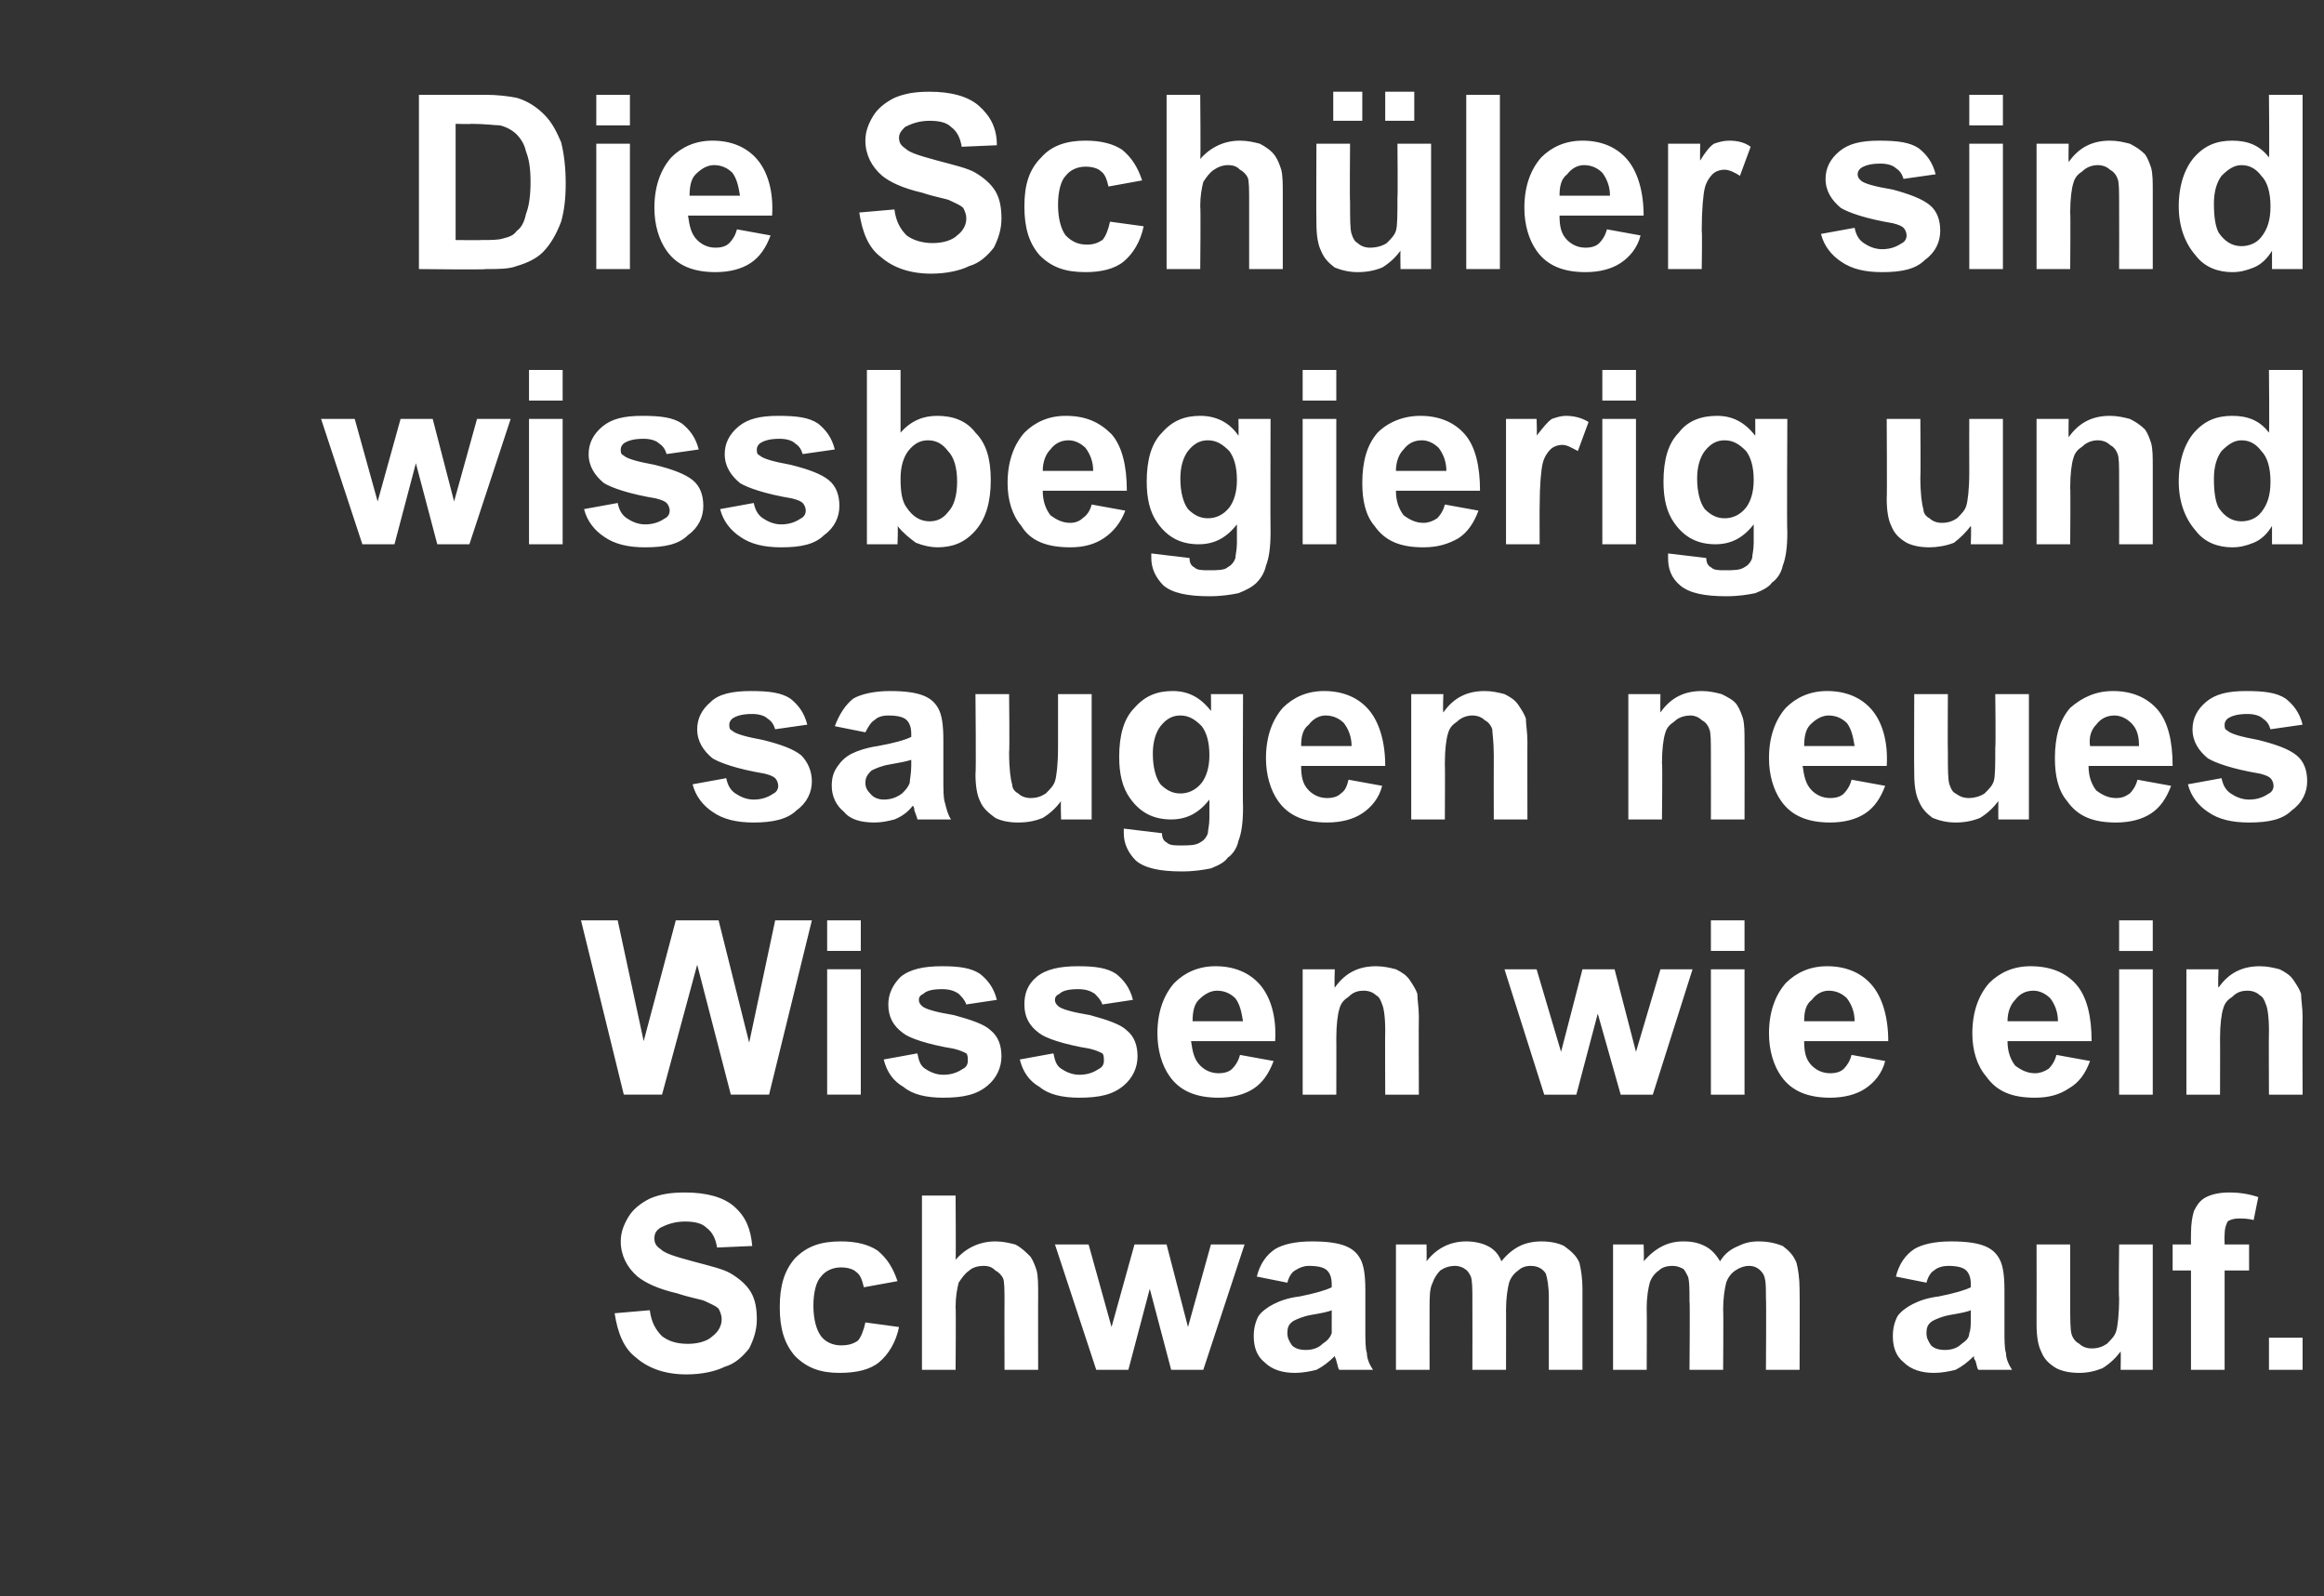 <?xml version="1.0" standalone="no"?><!DOCTYPE svg PUBLIC "-//W3C//DTD SVG 1.1//EN" "http://www.w3.org/Graphics/SVG/1.1/DTD/svg11.dtd"><svg xmlns="http://www.w3.org/2000/svg" version="1.1" width="152px" height="104.4px" viewBox="0 -6 152 104.4" style="top:-6px"><rect x="0" y="-6" width="152" height="104.4" fill="#333333" stroke="none"/><desc>Die Sch ler sind wissbegierig und saugen neues Wissen wie ein Schwamm auf.</desc><defs/><g id="Polygon38690"><path d="m40.2 79.9c0 0 2.3-.2 2.3-.2c.1.8.4 1.3.8 1.7c.4.3.9.5 1.7.5c.7 0 1.3-.2 1.6-.5c.4-.3.6-.7.6-1.1c0-.3-.1-.5-.2-.7c-.2-.2-.5-.3-.9-.5c-.2-.1-.9-.2-1.8-.5c-1.3-.3-2.1-.7-2.6-1.1c-.7-.6-1.1-1.4-1.1-2.3c0-.6.2-1.1.5-1.6c.3-.5.8-.9 1.4-1.2c.7-.3 1.4-.4 2.3-.4c1.4 0 2.5.3 3.2.9c.8.7 1.1 1.5 1.2 2.6c0 0-2.3.1-2.3.1c-.1-.6-.3-1-.7-1.3c-.3-.3-.8-.4-1.4-.4c-.7 0-1.2.2-1.6.4c-.3.2-.4.4-.4.7c0 .3.1.5.4.7c.3.3 1 .5 2.1.8c1.1.3 2 .5 2.5.8c.5.3 1 .7 1.3 1.2c.3.5.4 1.1.4 1.8c0 .7-.2 1.3-.5 1.9c-.4.5-.9 1-1.6 1.2c-.6.3-1.5.5-2.5.5c-1.4 0-2.5-.4-3.3-1.1c-.8-.6-1.2-1.6-1.4-2.9zm18.5-2.1c0 0-2.2.4-2.2.4c-.1-.4-.2-.8-.5-1c-.2-.2-.6-.3-1-.3c-.5 0-1 .2-1.3.6c-.3.3-.5 1-.5 1.9c0 .9.2 1.6.5 2c.3.4.8.6 1.3.6c.5 0 .8-.1 1.1-.3c.2-.2.4-.7.5-1.2c0 0 2.2.3 2.2.3c-.2 1-.7 1.8-1.3 2.3c-.6.5-1.5.7-2.6.7c-1.2 0-2.1-.3-2.9-1.1c-.7-.8-1-1.8-1-3.2c0-1.4.3-2.4 1-3.2c.8-.8 1.7-1.1 3-1.1c1 0 1.8.2 2.4.6c.6.5 1 1.1 1.3 2zm3.8-5.6c0 0 .03 4.21 0 4.2c.7-.8 1.6-1.2 2.6-1.2c.5 0 .9.1 1.3.2c.4.2.7.5 1 .8c.2.3.3.6.4.9c.1.4.1.9.1 1.7c-.01-.02 0 4.8 0 4.8l-2.2 0c0 0-.01-4.33 0-4.3c0-.9 0-1.5-.1-1.7c-.1-.2-.3-.4-.5-.5c-.2-.2-.4-.3-.8-.3c-.3 0-.7.1-.9.3c-.3.2-.5.5-.7.8c-.1.4-.2.9-.2 1.6c.03-.01 0 4.1 0 4.1l-2.2 0l0-11.4l2.2 0zm9.2 11.4l-2.7-8.2l2.2 0l1.5 5.4l1.5-5.4l2.1 0l1.4 5.4l1.5-5.4l2.2 0l-2.7 8.2l-2.1 0l-1.4-5.3l-1.4 5.3l-2.1 0zm12.5-5.7c0 0-2-.4-2-.4c.2-.8.6-1.4 1.2-1.8c.5-.3 1.3-.5 2.4-.5c1 0 1.7.1 2.2.3c.5.2.8.5 1 .9c.2.4.3 1 .3 2c0 0 0 2.5 0 2.5c0 .8 0 1.3.1 1.6c0 .4.2.8.4 1.1c0 0-2.2 0-2.2 0c-.1-.1-.1-.3-.2-.6c0-.1-.1-.2-.1-.3c-.4.4-.8.7-1.2.9c-.4.1-.9.2-1.4.2c-.8 0-1.5-.2-2-.7c-.5-.4-.7-1-.7-1.7c0-.5.1-.9.3-1.3c.2-.3.6-.6 1-.8c.4-.2.9-.4 1.7-.5c1-.2 1.7-.4 2.1-.6c0 0 0-.2 0-.2c0-.4-.1-.7-.3-.9c-.2-.2-.6-.3-1.2-.3c-.3 0-.6.1-.9.3c-.2.1-.4.4-.5.8zm2.9 1.8c-.2.1-.7.2-1.3.3c-.6.1-1 .3-1.2.4c-.3.2-.4.4-.4.8c0 .3.1.5.3.8c.2.2.5.3.9.3c.4 0 .8-.1 1.1-.4c.3-.2.5-.4.6-.7c0-.2 0-.6 0-1.1c0 0 0-.4 0-.4zm4.2-4.3l2 0c0 0 .02 1.08 0 1.1c.7-.9 1.6-1.3 2.6-1.3c.5 0 1 .1 1.4.3c.4.2.7.5.9 1c.4-.5.8-.8 1.2-1c.4-.2.9-.3 1.4-.3c.6 0 1.1.1 1.5.3c.4.3.8.6 1 1.1c.1.4.2 1 .2 1.7c0 .04 0 5.3 0 5.3l-2.2 0c0 0 0-4.69 0-4.7c0-.8-.1-1.3-.2-1.6c-.2-.3-.5-.5-1-.5c-.3 0-.6.1-.8.3c-.3.2-.5.5-.6.8c-.1.4-.2 1-.2 1.8c.01-.04 0 3.9 0 3.9l-2.2 0c0 0 .01-4.5 0-4.5c0-.8 0-1.3-.1-1.6c-.1-.2-.2-.4-.4-.5c-.1-.1-.4-.2-.6-.2c-.4 0-.7.1-1 .3c-.2.2-.4.5-.5.8c-.2.4-.2.9-.2 1.7c-.01.02 0 4 0 4l-2.2 0l0-8.2zm14.2 0l2 0c0 0 .04 1.08 0 1.1c.8-.9 1.6-1.3 2.6-1.3c.6 0 1 .1 1.4.3c.4.2.7.5 1 1c.3-.5.7-.8 1.2-1c.4-.2.8-.3 1.3-.3c.6 0 1.1.1 1.6.3c.4.3.7.6.9 1.1c.1.4.2 1 .2 1.7c.02.04 0 5.3 0 5.3l-2.2 0c0 0 .03-4.69 0-4.7c0-.8 0-1.3-.2-1.6c-.2-.3-.5-.5-.9-.5c-.3 0-.6.1-.9.3c-.3.2-.5.5-.6.8c-.1.4-.2 1-.2 1.8c.03-.04 0 3.9 0 3.9l-2.2 0c0 0 .04-4.5 0-4.5c0-.8 0-1.3-.1-1.6c-.1-.2-.2-.4-.3-.5c-.2-.1-.4-.2-.7-.2c-.4 0-.7.1-.9.3c-.3.2-.5.5-.6.8c-.1.4-.2.9-.2 1.7c.02.02 0 4 0 4l-2.2 0l0-8.2zm20.5 2.5c0 0-2-.4-2-.4c.2-.8.6-1.4 1.2-1.8c.5-.3 1.3-.5 2.4-.5c1 0 1.7.1 2.2.3c.5.2.8.5 1 .9c.2.4.3 1 .3 2c0 0 0 2.5 0 2.5c0 .8 0 1.3.1 1.6c0 .4.2.8.4 1.1c0 0-2.2 0-2.2 0c-.1-.1-.1-.3-.2-.6c-.1-.1-.1-.2-.1-.3c-.4.4-.8.7-1.2.9c-.4.1-.9.2-1.4.2c-.8 0-1.5-.2-2-.7c-.5-.4-.7-1-.7-1.7c0-.5.1-.9.3-1.3c.2-.3.6-.6 1-.8c.4-.2.9-.4 1.7-.5c1-.2 1.7-.4 2.1-.6c0 0 0-.2 0-.2c0-.4-.1-.7-.3-.9c-.2-.2-.6-.3-1.2-.3c-.3 0-.7.1-.9.3c-.2.1-.4.4-.5.8zm2.9 1.8c-.2.1-.7.2-1.3.3c-.6.1-1 .3-1.2.4c-.3.2-.4.4-.4.8c0 .3.1.5.3.8c.2.2.5.3.9.3c.4 0 .8-.1 1.1-.4c.3-.2.5-.4.5-.7c.1-.2.1-.6.1-1.1c0 0 0-.4 0-.4zm9.8 3.9c0 0 .02-1.19 0-1.2c-.3.4-.7.8-1.2 1.1c-.5.2-1 .3-1.5.3c-.6 0-1.1-.1-1.5-.3c-.5-.3-.8-.6-1-1.1c-.2-.4-.3-1-.3-1.8c.01 0 0-5.2 0-5.2l2.2 0c0 0 0 3.76 0 3.8c0 1.1 0 1.8.1 2.1c.1.3.3.5.5.6c.2.2.5.3.8.3c.4 0 .7-.1 1-.3c.3-.3.5-.5.6-.8c.1-.3.2-1.1.2-2.2c-.04-.05 0-3.5 0-3.5l2.2 0l0 8.2l-2.1 0zm3.4-8.2l1.2 0c0 0-.01-.67 0-.7c0-.7.1-1.2.2-1.5c.2-.4.4-.7.8-.9c.4-.2.9-.3 1.5-.3c.7 0 1.3.1 1.9.3c0 0-.3 1.5-.3 1.5c-.4-.1-.7-.1-1-.1c-.3 0-.6.1-.7.2c-.1.2-.2.4-.2.9c-.02-.03 0 .6 0 .6l1.6 0l0 1.7l-1.6 0l0 6.5l-2.2 0l0-6.5l-1.2 0l0-1.7zm6.3 8.2l0-2.1l2.2 0l0 2.1l-2.2 0z" stroke="none" fill="#fff"/></g><g id="Polygon38689"><path d="m40.8 65.6l-2.8-11.4l2.4 0l1.7 7.9l2.1-7.9l2.8 0l2 8l1.7-8l2.4 0l-2.8 11.4l-2.5 0l-2.2-8.5l-2.3 8.5l-2.5 0zm13.3-9.4l0-2l2.2 0l0 2l-2.2 0zm0 9.4l0-8.2l2.2 0l0 8.2l-2.2 0zm3.7-2.3c0 0 2.2-.4 2.2-.4c.1.5.2.8.5 1c.3.2.7.4 1.2.4c.6 0 1-.2 1.3-.4c.2-.1.3-.3.3-.5c0-.2 0-.4-.1-.5c-.2-.1-.4-.2-.8-.3c-1.8-.3-2.9-.7-3.3-1c-.7-.5-1-1.1-1-1.9c0-.7.3-1.3.8-1.8c.6-.5 1.5-.7 2.7-.7c1.1 0 1.9.1 2.5.5c.5.4.9.9 1.1 1.7c0 0-2 .3-2 .3c-.1-.3-.3-.5-.5-.7c-.3-.2-.6-.3-1.1-.3c-.6 0-1 .1-1.2.3c-.2.1-.3.2-.3.4c0 .2.1.3.2.4c.2.2.9.4 2.1.6c1.1.3 2 .6 2.4 1c.5.4.7 1 .7 1.7c0 .7-.3 1.4-.9 1.9c-.7.6-1.6.8-2.9.8c-1.1 0-2-.2-2.6-.7c-.7-.4-1.1-1-1.3-1.8zm8.9 0c0 0 2.2-.4 2.2-.4c.1.5.2.8.5 1c.3.2.7.4 1.2.4c.6 0 1-.2 1.3-.4c.2-.1.3-.3.3-.5c0-.2 0-.4-.1-.5c-.2-.1-.4-.2-.8-.3c-1.8-.3-2.9-.7-3.3-1c-.7-.5-1-1.1-1-1.9c0-.7.2-1.3.8-1.8c.6-.5 1.5-.7 2.7-.7c1.1 0 1.9.1 2.5.5c.5.4.9.9 1.1 1.7c0 0-2 .3-2 .3c-.1-.3-.3-.5-.5-.7c-.3-.2-.6-.3-1.1-.3c-.6 0-1 .1-1.2.3c-.2.1-.3.2-.3.4c0 .2.1.3.2.4c.2.2.9.4 2.1.6c1.1.3 2 .6 2.4 1c.5.4.7 1 .7 1.7c0 .7-.3 1.4-.9 1.9c-.7.6-1.6.8-2.9.8c-1.1 0-2-.2-2.6-.7c-.7-.4-1.1-1-1.3-1.8zm14.4-.3c0 0 2.2.4 2.2.4c-.3.8-.7 1.4-1.3 1.8c-.6.4-1.4.6-2.3.6c-1.4 0-2.5-.4-3.2-1.4c-.5-.7-.8-1.7-.8-2.8c0-1.4.4-2.5 1.1-3.3c.7-.7 1.6-1.1 2.7-1.1c1.2 0 2.2.4 2.9 1.2c.7.8 1.1 2.1 1 3.7c0 0-5.5 0-5.5 0c.1.7.2 1.2.6 1.6c.3.3.7.5 1.2.5c.4 0 .7-.1.9-.3c.2-.2.4-.5.5-.9zm.2-2.2c-.1-.6-.2-1.1-.5-1.5c-.3-.3-.7-.5-1.2-.5c-.4 0-.8.2-1.2.6c-.3.3-.4.8-.4 1.4c0 0 3.3 0 3.3 0zm11.5 4.8l-2.2 0c0 0-.02-4.19 0-4.2c0-.9-.1-1.5-.2-1.7c-.1-.3-.2-.5-.4-.6c-.2-.2-.5-.3-.8-.3c-.4 0-.7.1-1 .4c-.3.2-.5.4-.6.8c-.1.3-.2 1-.2 1.9c.01-.01 0 3.7 0 3.7l-2.2 0l0-8.2l2.1 0c0 0-.04 1.17 0 1.2c.7-1 1.6-1.4 2.7-1.4c.5 0 .9.1 1.3.2c.4.2.7.4.9.7c.2.3.4.6.5.9c0 .4.1.9.1 1.5c-.02-.01 0 5.1 0 5.1zm8.2 0l-2.6-8.2l2.1 0l1.6 5.4l1.4-5.4l2.1 0l1.4 5.4l1.6-5.4l2.1 0l-2.6 8.2l-2.1 0l-1.5-5.3l-1.4 5.3l-2.1 0zm10.9-9.4l0-2l2.2 0l0 2l-2.2 0zm0 9.4l0-8.2l2.2 0l0 8.2l-2.2 0zm9.2-2.6c0 0 2.2.4 2.2.4c-.2.8-.7 1.4-1.3 1.8c-.6.4-1.4.6-2.3.6c-1.4 0-2.5-.4-3.2-1.4c-.5-.7-.8-1.7-.8-2.8c0-1.4.4-2.5 1.1-3.3c.7-.7 1.6-1.1 2.7-1.1c1.2 0 2.2.4 2.9 1.2c.7.8 1.1 2.1 1.1 3.7c0 0-5.5 0-5.5 0c0 .7.1 1.2.5 1.6c.3.3.7.5 1.2.5c.4 0 .7-.1.9-.3c.2-.2.4-.5.5-.9zm.2-2.2c0-.6-.2-1.1-.5-1.5c-.3-.3-.7-.5-1.2-.5c-.4 0-.8.2-1.1.6c-.4.3-.5.8-.5 1.4c0 0 3.3 0 3.3 0zm13.2 2.2c0 0 2.2.4 2.2.4c-.3.8-.7 1.4-1.4 1.8c-.6.4-1.3.6-2.2.6c-1.5 0-2.5-.4-3.2-1.4c-.6-.7-.9-1.7-.9-2.8c0-1.4.4-2.5 1.1-3.3c.7-.7 1.6-1.1 2.7-1.1c1.3 0 2.3.4 3 1.2c.7.8 1 2.1 1 3.7c0 0-5.5 0-5.5 0c0 .7.2 1.2.5 1.6c.4.3.8.5 1.3.5c.3 0 .6-.1.9-.3c.2-.2.4-.5.5-.9zm.1-2.2c0-.6-.2-1.1-.5-1.5c-.3-.3-.7-.5-1.1-.5c-.5 0-.9.2-1.2.6c-.3.3-.5.8-.5 1.4c0 0 3.3 0 3.3 0zm4-4.6l0-2l2.2 0l0 2l-2.2 0zm0 9.4l0-8.2l2.2 0l0 8.2l-2.2 0zm12 0l-2.2 0c0 0-.02-4.19 0-4.2c0-.9-.1-1.5-.2-1.7c-.1-.3-.2-.5-.4-.6c-.2-.2-.5-.3-.8-.3c-.4 0-.7.1-1 .4c-.3.2-.5.4-.6.8c-.1.3-.2 1-.2 1.9c.01-.01 0 3.7 0 3.7l-2.2 0l0-8.2l2.1 0c0 0-.05 1.17 0 1.2c.7-1 1.6-1.4 2.7-1.4c.5 0 .9.1 1.3.2c.4.2.7.4.9.7c.2.3.4.6.5.9c0 .4.1.9.1 1.5c-.02-.01 0 5.1 0 5.1z" stroke="none" fill="#fff"/></g><g id="Polygon38688"><path d="m45.3 45.3c0 0 2.2-.4 2.2-.4c.1.5.3.8.6 1c.3.2.7.4 1.2.4c.6 0 1-.2 1.3-.4c.2-.1.3-.3.3-.5c0-.2-.1-.4-.2-.5c-.1-.1-.3-.2-.7-.3c-1.8-.3-2.9-.7-3.4-1c-.6-.5-1-1.1-1-1.9c0-.7.3-1.3.9-1.8c.5-.5 1.4-.7 2.6-.7c1.2 0 2 .1 2.6.5c.5.4.9.9 1.1 1.7c0 0-2.1.3-2.1.3c-.1-.3-.2-.5-.5-.7c-.2-.2-.6-.3-1-.3c-.6 0-1 .1-1.3.3c-.1.1-.2.2-.2.4c0 .2 0 .3.2.4c.2.2.9.4 2 .6c1.2.3 2 .6 2.5 1c.4.4.7 1 .7 1.7c0 .7-.3 1.4-1 1.9c-.6.6-1.6.8-2.8.8c-1.1 0-2-.2-2.7-.7c-.6-.4-1.1-1-1.3-1.8zm11.3-3.4c0 0-2-.4-2-.4c.3-.8.7-1.4 1.2-1.8c.5-.3 1.4-.5 2.4-.5c1 0 1.7.1 2.2.3c.5.2.8.5 1 .9c.2.4.3 1 .3 2c0 0 0 2.5 0 2.5c0 .8 0 1.3.1 1.6c.1.4.2.8.4 1.1c0 0-2.2 0-2.2 0c0-.1-.1-.3-.2-.6c0-.1 0-.2-.1-.3c-.3.4-.7.7-1.2.9c-.4.1-.8.2-1.3.2c-.9 0-1.6-.2-2-.7c-.5-.4-.8-1-.8-1.7c0-.5.1-.9.4-1.3c.2-.3.5-.6.9-.8c.4-.2 1-.4 1.7-.5c1.1-.2 1.8-.4 2.2-.6c0 0 0-.2 0-.2c0-.4-.1-.7-.3-.9c-.2-.2-.6-.3-1.2-.3c-.4 0-.7.1-.9.3c-.2.1-.4.4-.6.8zm3 1.8c-.3.1-.8.2-1.4.3c-.6.1-1 .3-1.2.4c-.2.2-.4.4-.4.8c0 .3.1.5.4.8c.2.2.5.3.8.3c.4 0 .8-.1 1.2-.4c.2-.2.4-.4.5-.7c0-.2.1-.6.1-1.1c0 0 0-.4 0-.4zm9.8 3.9c0 0-.04-1.19 0-1.2c-.3.4-.7.8-1.2 1.1c-.5.2-1 .3-1.6.3c-.6 0-1.1-.1-1.5-.3c-.4-.3-.8-.6-1-1.1c-.2-.4-.3-1-.3-1.8c.05 0 0-5.2 0-5.2l2.2 0c0 0 .04 3.76 0 3.8c0 1.1.1 1.8.2 2.1c0 .3.2.5.4.6c.2.2.5.3.8.3c.4 0 .7-.1 1-.3c.3-.3.5-.5.6-.8c.1-.3.2-1.1.2-2.2c0-.05 0-3.5 0-3.5l2.2 0l0 8.2l-2 0zm4.1.9c0-.1 0-.2 0-.3c0 0 2.5.3 2.5.3c0 .3.1.5.3.6c.2.2.5.2.9.2c.6 0 1 0 1.3-.2c.2-.1.4-.3.5-.6c0-.2.1-.5.1-1c0 0 0-1.2 0-1.2c-.7.9-1.5 1.3-2.5 1.3c-1.1 0-2-.4-2.7-1.4c-.5-.7-.7-1.6-.7-2.7c0-1.4.3-2.5 1-3.2c.7-.8 1.5-1.1 2.5-1.1c1 0 1.8.4 2.5 1.3c.02.02 0-1.1 0-1.1l2.1 0c0 0-.03 7.4 0 7.4c0 1-.1 1.7-.3 2.2c-.1.5-.4.9-.7 1.1c-.2.3-.6.5-1.1.7c-.5.1-1.1.2-1.9.2c-1.4 0-2.4-.2-3-.7c-.5-.5-.8-1.1-.8-1.8c0 0 0 0 0 0zm1.9-5.2c0 .9.2 1.6.5 2c.4.4.8.6 1.3.6c.5 0 1-.2 1.4-.7c.3-.4.5-1 .5-1.8c0-.9-.2-1.5-.5-1.9c-.4-.4-.8-.7-1.4-.7c-.5 0-.9.2-1.3.7c-.3.4-.5 1-.5 1.8zm12.8 1.7c0 0 2.2.4 2.2.4c-.2.8-.7 1.4-1.3 1.8c-.6.4-1.4.6-2.3.6c-1.4 0-2.5-.4-3.2-1.4c-.5-.7-.8-1.7-.8-2.8c0-1.4.4-2.5 1.1-3.3c.7-.7 1.6-1.1 2.7-1.1c1.2 0 2.2.4 2.9 1.2c.7.8 1.1 2.1 1.1 3.7c0 0-5.5 0-5.5 0c0 .7.1 1.2.5 1.6c.3.3.7.5 1.2.5c.4 0 .7-.1.9-.3c.3-.2.4-.5.5-.9zm.2-2.2c0-.6-.2-1.1-.5-1.5c-.3-.3-.7-.5-1.2-.5c-.4 0-.8.2-1.1.6c-.4.3-.5.8-.5 1.4c0 0 3.3 0 3.3 0zm11.5 4.8l-2.2 0c0 0-.01-4.19 0-4.2c0-.9-.1-1.5-.1-1.7c-.1-.3-.3-.5-.5-.6c-.2-.2-.5-.3-.8-.3c-.3 0-.7.1-1 .4c-.3.2-.5.4-.6.8c-.1.3-.2 1-.2 1.9c.02-.01 0 3.7 0 3.7l-2.2 0l0-8.2l2.1 0c0 0-.04 1.17 0 1.2c.7-1 1.6-1.4 2.7-1.4c.5 0 .9.1 1.3.2c.4.2.7.4.9.7c.2.3.4.6.5.9c0 .4.1.9.1 1.5c-.01-.01 0 5.1 0 5.1zm14.2 0l-2.2 0c0 0 .01-4.19 0-4.2c0-.9 0-1.5-.1-1.7c-.1-.3-.3-.5-.5-.6c-.2-.2-.5-.3-.7-.3c-.4 0-.8.1-1.1.4c-.3.2-.5.4-.6.8c-.1.3-.2 1-.2 1.9c.04-.01 0 3.7 0 3.7l-2.2 0l0-8.2l2.1 0c0 0-.02 1.17 0 1.2c.7-1 1.6-1.4 2.7-1.4c.5 0 .9.1 1.3.2c.4.2.8.4 1 .7c.2.3.3.6.4.9c.1.4.1.9.1 1.5c.01-.01 0 5.1 0 5.1zm7-2.6c0 0 2.2.4 2.2.4c-.3.8-.7 1.4-1.3 1.8c-.6.4-1.4.6-2.3.6c-1.4 0-2.5-.4-3.2-1.4c-.5-.7-.8-1.7-.8-2.8c0-1.4.4-2.5 1.1-3.3c.7-.7 1.6-1.1 2.7-1.1c1.2 0 2.2.4 2.9 1.2c.7.8 1.1 2.1 1 3.7c0 0-5.5 0-5.5 0c.1.7.2 1.2.6 1.6c.3.3.7.5 1.2.5c.4 0 .7-.1.9-.3c.2-.2.4-.5.5-.9zm.2-2.2c-.1-.6-.2-1.1-.5-1.5c-.3-.3-.7-.5-1.2-.5c-.4 0-.8.2-1.2.6c-.3.3-.4.8-.4 1.4c0 0 3.3 0 3.3 0zm9.4 4.8c0 0-.01-1.19 0-1.2c-.3.4-.7.8-1.2 1.1c-.5.2-1 .3-1.6.3c-.5 0-1-.1-1.5-.3c-.4-.3-.7-.6-.9-1.1c-.2-.4-.3-1-.3-1.8c-.02 0 0-5.2 0-5.2l2.2 0c0 0-.02 3.76 0 3.8c0 1.1 0 1.8.1 2.1c.1.3.2.5.4.6c.3.2.5.3.9.3c.3 0 .7-.1 1-.3c.3-.3.5-.5.6-.8c.1-.3.1-1.1.1-2.2c.04-.05 0-3.5 0-3.5l2.2 0l0 8.2l-2 0zm9.1-2.6c0 0 2.2.4 2.2.4c-.3.8-.7 1.4-1.3 1.8c-.6.4-1.4.6-2.3.6c-1.5 0-2.5-.4-3.2-1.4c-.6-.7-.8-1.7-.8-2.8c0-1.4.3-2.5 1-3.3c.8-.7 1.7-1.1 2.8-1.1c1.2 0 2.2.4 2.9 1.2c.7.8 1 2.1 1 3.7c0 0-5.5 0-5.5 0c0 .7.2 1.2.5 1.6c.4.3.8.5 1.3.5c.4 0 .6-.1.9-.3c.2-.2.4-.5.5-.9zm.1-2.2c0-.6-.1-1.1-.5-1.5c-.3-.3-.7-.5-1.1-.5c-.5 0-.9.2-1.2.6c-.3.3-.5.8-.4 1.4c0 0 3.2 0 3.2 0zm3.2 2.5c0 0 2.2-.4 2.2-.4c.1.5.3.8.6 1c.3.2.7.4 1.2.4c.6 0 1-.2 1.3-.4c.2-.1.3-.3.3-.5c0-.2-.1-.4-.2-.5c-.1-.1-.3-.2-.7-.3c-1.8-.3-2.9-.7-3.4-1c-.6-.5-1-1.1-1-1.9c0-.7.3-1.3.9-1.8c.6-.5 1.4-.7 2.6-.7c1.2 0 2 .1 2.6.5c.5.4.9.9 1.1 1.7c0 0-2.1.3-2.1.3c-.1-.3-.2-.5-.5-.7c-.2-.2-.6-.3-1-.3c-.6 0-1 .1-1.3.3c-.1.1-.2.2-.2.4c0 .2 0 .3.2.4c.2.2.9.4 2 .6c1.2.3 2 .6 2.5 1c.5.4.7 1 .7 1.7c0 .7-.3 1.4-1 1.9c-.6.6-1.5.8-2.8.8c-1.1 0-2-.2-2.7-.7c-.6-.4-1.1-1-1.3-1.8z" stroke="none" fill="#fff"/></g><g id="Polygon38687"><path d="m23.7 29.6l-2.7-8.2l2.2 0l1.5 5.4l1.5-5.4l2.1 0l1.4 5.4l1.5-5.4l2.2 0l-2.7 8.2l-2.1 0l-1.4-5.3l-1.4 5.3l-2.1 0zm10.9-9.4l0-2l2.2 0l0 2l-2.2 0zm0 9.4l0-8.2l2.2 0l0 8.2l-2.2 0zm3.6-2.3c0 0 2.2-.4 2.2-.4c.1.5.3.8.6 1c.3.2.7.4 1.2.4c.6 0 1-.2 1.3-.4c.2-.1.3-.3.3-.5c0-.2-.1-.4-.2-.5c-.1-.1-.3-.2-.7-.3c-1.8-.3-2.9-.7-3.4-1c-.6-.5-1-1.1-1-1.9c0-.7.3-1.3.9-1.8c.6-.5 1.4-.7 2.6-.7c1.2 0 2 .1 2.6.5c.5.4.9.9 1.1 1.7c0 0-2.1.3-2.1.3c-.1-.3-.2-.5-.5-.7c-.2-.2-.6-.3-1-.3c-.6 0-1 .1-1.3.3c-.1.1-.2.2-.2.4c0 .2 0 .3.2.4c.2.2.9.4 2 .6c1.2.3 2 .6 2.5 1c.5.4.7 1 .7 1.7c0 .7-.3 1.4-1 1.9c-.6.6-1.5.8-2.8.8c-1.1 0-2-.2-2.7-.7c-.6-.4-1.1-1-1.3-1.8zm8.9 0c0 0 2.2-.4 2.2-.4c.1.5.3.8.6 1c.3.2.7.4 1.2.4c.6 0 1-.2 1.3-.4c.2-.1.3-.3.3-.5c0-.2-.1-.4-.2-.5c-.1-.1-.3-.2-.7-.3c-1.8-.3-2.9-.7-3.4-1c-.6-.5-1-1.1-1-1.9c0-.7.3-1.3.9-1.8c.6-.5 1.4-.7 2.6-.7c1.2 0 2 .1 2.6.5c.5.4.9.9 1.1 1.7c0 0-2.1.3-2.1.3c-.1-.3-.2-.5-.5-.7c-.2-.2-.6-.3-1-.3c-.6 0-1 .1-1.3.3c-.1.1-.2.2-.2.4c0 .2 0 .3.2.4c.2.2.9.4 2 .6c1.2.3 2 .6 2.5 1c.5.4.7 1 .7 1.7c0 .7-.3 1.4-1 1.9c-.6.6-1.5.8-2.8.8c-1.1 0-2-.2-2.7-.7c-.6-.4-1.1-1-1.3-1.8zm9.6 2.3l0-11.4l2.2 0c0 0 0 4.12 0 4.1c.7-.8 1.5-1.1 2.4-1.1c1 0 1.9.3 2.5 1.1c.7.7 1 1.7 1 3.1c0 1.4-.3 2.5-1 3.3c-.7.8-1.5 1.1-2.5 1.1c-.4 0-.9-.1-1.4-.3c-.4-.3-.8-.6-1.2-1.1c.05.03 0 1.2 0 1.2l-2 0zm2.2-4.3c0 .9.1 1.5.4 1.9c.4.6.9.9 1.5.9c.5 0 .9-.2 1.2-.6c.4-.4.6-1.1.6-2c0-.9-.2-1.6-.6-2c-.3-.4-.7-.7-1.3-.7c-.5 0-.9.2-1.3.7c-.3.4-.5 1-.5 1.8zm12.5 1.7c0 0 2.2.4 2.2.4c-.3.8-.8 1.4-1.4 1.8c-.6.4-1.3.6-2.2.6c-1.5 0-2.6-.4-3.2-1.4c-.6-.7-.9-1.7-.9-2.8c0-1.4.4-2.5 1.1-3.3c.7-.7 1.6-1.1 2.7-1.1c1.3 0 2.2.4 3 1.2c.7.8 1 2.1 1 3.7c0 0-5.5 0-5.5 0c0 .7.2 1.2.5 1.6c.4.3.8.5 1.3.5c.3 0 .6-.1.8-.3c.3-.2.5-.5.6-.9zm.1-2.2c0-.6-.2-1.1-.5-1.5c-.3-.3-.7-.5-1.1-.5c-.5 0-.9.2-1.2.6c-.3.3-.5.8-.5 1.4c0 0 3.3 0 3.3 0zm3.8 5.7c0-.1 0-.2 0-.3c0 0 2.5.3 2.5.3c0 .3.1.5.3.6c.2.2.5.2 1 .2c.5 0 1 0 1.2-.2c.2-.1.4-.3.5-.6c0-.2.1-.5.1-1c0 0 0-1.2 0-1.2c-.7.9-1.5 1.3-2.5 1.3c-1.1 0-2-.4-2.7-1.4c-.5-.7-.7-1.6-.7-2.7c0-1.4.3-2.5 1-3.2c.7-.8 1.5-1.1 2.5-1.1c1 0 1.9.4 2.5 1.3c.02.02 0-1.1 0-1.1l2.1 0c0 0-.02 7.4 0 7.4c0 1-.1 1.7-.3 2.2c-.1.5-.4.9-.6 1.1c-.3.3-.7.5-1.2.7c-.5.1-1.1.2-1.9.2c-1.4 0-2.4-.2-3-.7c-.5-.5-.8-1.1-.8-1.8c0 0 0 0 0 0zm1.9-5.2c0 .9.2 1.6.5 2c.4.4.8.6 1.3.6c.5 0 1-.2 1.4-.7c.3-.4.5-1 .5-1.8c0-.9-.2-1.5-.5-1.9c-.4-.4-.8-.7-1.4-.7c-.5 0-.9.2-1.3.7c-.3.4-.5 1-.5 1.8zm8-5.1l0-2l2.2 0l0 2l-2.2 0zm0 9.4l0-8.2l2.2 0l0 8.2l-2.2 0zm9.3-2.6c0 0 2.2.4 2.2.4c-.3.8-.7 1.4-1.3 1.8c-.7.4-1.4.6-2.3.6c-1.5 0-2.5-.4-3.2-1.4c-.6-.7-.8-1.7-.8-2.8c0-1.4.3-2.5 1-3.3c.7-.7 1.7-1.1 2.8-1.1c1.2 0 2.2.4 2.9 1.2c.7.8 1 2.1 1 3.7c0 0-5.5 0-5.5 0c0 .7.2 1.2.5 1.6c.4.3.8.5 1.3.5c.3 0 .6-.1.9-.3c.2-.2.4-.5.5-.9zm.1-2.2c0-.6-.2-1.1-.5-1.5c-.3-.3-.7-.5-1.1-.5c-.5 0-.9.2-1.2.6c-.3.3-.5.8-.5 1.4c0 0 3.3 0 3.3 0zm6.1 4.8l-2.2 0l0-8.2l2 0c0 0 .04 1.13 0 1.1c.4-.5.7-.9 1-1.1c.3-.1.6-.2.9-.2c.5 0 1 .1 1.5.4c0 0-.7 1.9-.7 1.9c-.4-.2-.7-.4-1-.4c-.3 0-.6.1-.8.3c-.2.2-.4.5-.5.9c-.1.4-.2 1.4-.2 2.8c-.01-.01 0 2.5 0 2.5zm4.1-9.4l0-2l2.2 0l0 2l-2.2 0zm0 9.4l0-8.2l2.2 0l0 8.2l-2.2 0zm4.3.9c0-.1 0-.2 0-.3c0 0 2.5.3 2.5.3c0 .3.1.5.3.6c.2.2.5.2.9.2c.6 0 1 0 1.3-.2c.2-.1.4-.3.5-.6c0-.2.1-.5.1-1c0 0 0-1.2 0-1.2c-.7.9-1.5 1.3-2.5 1.3c-1.1 0-2-.4-2.7-1.4c-.5-.7-.7-1.6-.7-2.7c0-1.4.3-2.5 1-3.2c.6-.8 1.5-1.1 2.5-1.1c1 0 1.8.4 2.5 1.3c.01.02 0-1.1 0-1.1l2.1 0c0 0-.04 7.4 0 7.4c0 1-.1 1.7-.3 2.2c-.1.5-.4.9-.7 1.1c-.2.3-.6.5-1.1.7c-.5.1-1.1.2-1.9.2c-1.4 0-2.4-.2-3-.7c-.6-.5-.8-1.1-.8-1.8c0 0 0 0 0 0zm1.9-5.2c0 .9.2 1.6.5 2c.4.4.8.6 1.3.6c.5 0 1-.2 1.4-.7c.3-.4.5-1 .5-1.8c0-.9-.2-1.5-.5-1.9c-.4-.4-.8-.7-1.4-.7c-.5 0-.9.2-1.3.7c-.3.4-.5 1-.5 1.8zm17.9 4.3c0 0 .04-1.19 0-1.2c-.3.4-.7.8-1.1 1.1c-.5.2-1.1.3-1.6.3c-.6 0-1.1-.1-1.5-.3c-.5-.3-.8-.6-1-1.1c-.2-.4-.3-1-.3-1.8c.03 0 0-5.2 0-5.2l2.2 0c0 0 .03 3.76 0 3.8c0 1.1.1 1.8.2 2.1c0 .3.2.5.4.6c.2.2.5.3.8.3c.4 0 .7-.1 1-.3c.3-.3.5-.5.6-.8c.1-.3.2-1.1.2-2.2c-.01-.05 0-3.5 0-3.5l2.2 0l0 8.2l-2.1 0zm11.9 0l-2.2 0c0 0 .01-4.19 0-4.2c0-.9 0-1.5-.1-1.7c-.1-.3-.3-.5-.5-.6c-.2-.2-.5-.3-.8-.3c-.3 0-.7.1-1 .4c-.3.2-.5.4-.6.8c-.1.3-.2 1-.2 1.9c.03-.01 0 3.7 0 3.7l-2.2 0l0-8.2l2.1 0c0 0-.02 1.17 0 1.2c.7-1 1.6-1.4 2.7-1.4c.5 0 .9.1 1.3.2c.4.2.7.4 1 .7c.2.3.3.6.4.9c.1.4.1.9.1 1.5c0-.01 0 5.1 0 5.1zm9.8 0l-2 0c0 0 0-1.17 0-1.2c-.3.5-.7.9-1.2 1.1c-.5.2-.9.3-1.4.3c-.9 0-1.8-.3-2.4-1.1c-.7-.8-1.1-1.9-1.1-3.2c0-1.4.4-2.5 1-3.2c.7-.8 1.5-1.1 2.5-1.1c1 0 1.8.3 2.4 1.1c.04.02 0-4.1 0-4.1l2.2 0l0 11.4zm-5.8-4.3c0 .9.1 1.5.3 1.9c.4.6.9.9 1.5.9c.5 0 1-.2 1.3-.6c.4-.5.6-1.1.6-2c0-.9-.2-1.6-.6-2c-.3-.4-.7-.7-1.3-.7c-.5 0-.9.3-1.3.7c-.3.4-.5 1-.5 1.8z" stroke="none" fill="#fff"/></g><g id="Polygon38686"><path d="m27.4.2c0 0 4.27 0 4.3 0c.9 0 1.6.1 2.1.2c.7.2 1.3.6 1.8 1.1c.5.5.8 1.1 1.1 1.8c.2.8.3 1.7.3 2.7c0 1-.1 1.8-.3 2.5c-.3.8-.7 1.5-1.2 2c-.4.4-1 .7-1.7.9c-.5.2-1.2.2-2 .2c-.01.05-4.4 0-4.4 0l0-11.4zm2.4 1.9l0 7.6c0 0 1.68.02 1.7 0c.6 0 1.1 0 1.4-.1c.4-.1.7-.2.9-.5c.3-.2.5-.6.6-1.1c.2-.5.3-1.2.3-2.1c0-.9-.1-1.5-.3-2c-.1-.5-.4-.9-.6-1.1c-.3-.3-.7-.5-1.1-.6c-.3 0-1-.1-1.9-.1c-.01.03-1 0-1 0zm9.2.1l0-2l2.2 0l0 2l-2.2 0zm0 9.4l0-8.2l2.2 0l0 8.2l-2.2 0zm9.2-2.6c0 0 2.2.4 2.2.4c-.3.8-.7 1.4-1.3 1.8c-.6.4-1.4.6-2.3.6c-1.4 0-2.5-.4-3.2-1.4c-.5-.7-.8-1.7-.8-2.8c0-1.4.4-2.5 1.1-3.3c.7-.7 1.6-1.1 2.7-1.1c1.2 0 2.2.4 2.9 1.2c.7.8 1.1 2.1 1 3.7c0 0-5.5 0-5.5 0c.1.7.2 1.2.6 1.6c.3.3.7.5 1.2.5c.4 0 .7-.1.9-.3c.2-.2.4-.5.5-.9zm.2-2.2c-.1-.6-.2-1.1-.5-1.5c-.3-.3-.7-.5-1.2-.5c-.4 0-.8.2-1.2.6c-.3.3-.4.8-.4 1.4c0 0 3.3 0 3.3 0zm7.8 1.1c0 0 2.3-.2 2.3-.2c.1.8.4 1.3.8 1.7c.4.3 1 .5 1.7.5c.7 0 1.3-.2 1.6-.5c.4-.3.6-.7.6-1.1c0-.3-.1-.5-.2-.7c-.2-.2-.5-.3-.9-.5c-.2-.1-.9-.2-1.8-.5c-1.3-.3-2.1-.7-2.6-1.1c-.7-.6-1.1-1.4-1.1-2.3c0-.6.2-1.1.5-1.6c.3-.5.8-.9 1.4-1.2c.7-.3 1.4-.4 2.3-.4c1.4 0 2.5.3 3.2.9c.8.7 1.2 1.5 1.2 2.6c0 0-2.3.1-2.3.1c-.1-.6-.3-1-.7-1.3c-.3-.3-.8-.4-1.4-.4c-.7 0-1.2.2-1.6.4c-.2.2-.4.4-.4.7c0 .3.1.5.4.7c.3.3 1 .5 2.1.8c1.1.3 2 .5 2.5.8c.5.3 1 .7 1.3 1.2c.3.5.4 1.1.4 1.8c0 .7-.2 1.3-.5 1.9c-.4.5-.9 1-1.6 1.2c-.6.3-1.5.5-2.5.5c-1.4 0-2.5-.4-3.3-1.1c-.8-.6-1.2-1.6-1.4-2.9zm18.5-2.1c0 0-2.2.4-2.2.4c-.1-.4-.2-.8-.5-1c-.2-.2-.6-.3-1-.3c-.5 0-1 .2-1.3.6c-.3.3-.5 1-.5 1.9c0 .9.2 1.6.5 2c.4.4.8.6 1.4.6c.4 0 .7-.1 1-.3c.2-.2.4-.7.5-1.2c0 0 2.2.3 2.2.3c-.2 1-.7 1.8-1.3 2.3c-.6.5-1.5.7-2.5.7c-1.3 0-2.2-.3-3-1.1c-.7-.8-1-1.8-1-3.2c0-1.4.3-2.4 1.1-3.2c.7-.8 1.7-1.1 2.9-1.1c1 0 1.8.2 2.4.6c.6.5 1 1.1 1.3 2zm3.8-5.6c0 0 .04 4.21 0 4.2c.7-.8 1.6-1.2 2.6-1.2c.5 0 .9.1 1.3.2c.4.2.8.5 1 .8c.2.3.3.6.4.9c.1.4.1.9.1 1.7c0-.02 0 4.8 0 4.8l-2.2 0c0 0 0-4.33 0-4.3c0-.9 0-1.5-.1-1.7c-.1-.2-.3-.4-.5-.5c-.2-.2-.4-.3-.8-.3c-.3 0-.6.1-.9.3c-.3.2-.5.5-.7.8c-.1.4-.2.9-.2 1.6c.04-.01 0 4.1 0 4.1l-2.2 0l0-11.4l2.2 0zm13.1 11.4c0 0-.02-1.19 0-1.2c-.3.4-.7.8-1.2 1.1c-.5.2-1 .3-1.6.3c-.5 0-1-.1-1.5-.3c-.4-.3-.7-.6-.9-1.1c-.2-.4-.3-1-.3-1.8c-.02 0 0-5.2 0-5.2l2.2 0c0 0-.03 3.76 0 3.8c0 1.1 0 1.8.1 2.1c.1.3.2.5.4.6c.2.2.5.3.8.3c.4 0 .8-.1 1.1-.3c.3-.3.5-.5.6-.8c.1-.3.1-1.1.1-2.2c.03-.05 0-3.5 0-3.5l2.2 0l0 8.2l-2 0zm-4.4-9.7l0-1.9l1.9 0l0 1.9l-1.9 0zm3.4 0l0-1.9l1.9 0l0 1.9l-1.9 0zm5.3 9.7l0-11.4l2.2 0l0 11.4l-2.2 0zm9.2-2.6c0 0 2.2.4 2.2.4c-.2.8-.7 1.4-1.3 1.8c-.6.4-1.4.6-2.3.6c-1.4 0-2.5-.4-3.2-1.4c-.5-.7-.8-1.7-.8-2.8c0-1.4.4-2.5 1.1-3.3c.7-.7 1.6-1.1 2.7-1.1c1.2 0 2.2.4 2.9 1.2c.7.8 1.1 2.1 1.1 3.7c0 0-5.5 0-5.5 0c0 .7.1 1.2.5 1.6c.3.3.7.5 1.2.5c.4 0 .7-.1.9-.3c.2-.2.4-.5.5-.9zm.2-2.2c0-.6-.2-1.1-.5-1.5c-.3-.3-.7-.5-1.2-.5c-.4 0-.8.2-1.1.6c-.4.3-.5.8-.5 1.4c0 0 3.3 0 3.3 0zm6 4.8l-2.2 0l0-8.2l2.1 0c0 0-.02 1.13 0 1.1c.3-.5.6-.9.9-1.1c.3-.1.6-.2 1-.2c.5 0 1 .1 1.4.4c0 0-.7 1.9-.7 1.9c-.3-.2-.7-.4-1-.4c-.3 0-.6.1-.8.3c-.2.2-.4.5-.5.9c-.1.4-.2 1.4-.2 2.8c.04-.01 0 2.5 0 2.5zm7.8-2.3c0 0 2.2-.4 2.2-.4c.1.5.3.8.6 1c.3.2.7.4 1.2.4c.6 0 1-.2 1.3-.4c.2-.1.3-.3.3-.5c0-.2-.1-.4-.2-.5c-.1-.1-.3-.2-.7-.3c-1.8-.3-2.9-.7-3.4-1c-.6-.5-1-1.1-1-1.9c0-.7.3-1.3.9-1.8c.6-.5 1.4-.7 2.6-.7c1.2 0 2 .1 2.6.5c.5.4.9.9 1.1 1.7c0 0-2.1.3-2.1.3c-.1-.3-.2-.5-.5-.7c-.2-.2-.6-.3-1-.3c-.6 0-1 .1-1.3.3c-.1.1-.2.2-.2.4c0 .2.1.3.2.4c.2.2.9.4 2.1.6c1.1.3 1.9.6 2.4 1c.5.4.7 1 .7 1.7c0 .7-.3 1.4-1 1.9c-.6.6-1.5.8-2.8.8c-1.1 0-2-.2-2.7-.7c-.6-.4-1.1-1-1.3-1.8zm9.7-7.1l0-2l2.2 0l0 2l-2.2 0zm0 9.4l0-8.2l2.2 0l0 8.2l-2.2 0zm12 0l-2.2 0c0 0 .01-4.19 0-4.2c0-.9 0-1.5-.1-1.7c-.1-.3-.3-.5-.5-.6c-.2-.2-.5-.3-.8-.3c-.3 0-.7.1-1 .4c-.3.2-.5.4-.6.8c-.1.3-.2 1-.2 1.9c.03-.01 0 3.7 0 3.7l-2.2 0l0-8.2l2.1 0c0 0-.02 1.17 0 1.2c.7-1 1.6-1.4 2.7-1.4c.5 0 .9.1 1.3.2c.4.2.7.4 1 .7c.2.3.3.6.4.9c.1.4.1.9.1 1.5c0-.01 0 5.1 0 5.1zm9.8 0l-2 0c0 0 0-1.17 0-1.2c-.3.5-.7.9-1.2 1.1c-.5.2-.9.3-1.4.3c-.9 0-1.8-.3-2.4-1.1c-.7-.8-1.1-1.9-1.1-3.2c0-1.4.4-2.5 1-3.2c.7-.8 1.5-1.1 2.5-1.1c1 0 1.8.3 2.4 1.1c.04.02 0-4.1 0-4.1l2.2 0l0 11.4zm-5.8-4.3c0 .9.1 1.5.3 1.9c.4.6.9.9 1.5.9c.5 0 1-.2 1.3-.6c.4-.5.6-1.1.6-2c0-.9-.2-1.6-.6-2c-.3-.4-.7-.7-1.3-.7c-.5 0-.9.3-1.3.7c-.3.4-.5 1-.5 1.8z" stroke="none" fill="#fff"/></g></svg>